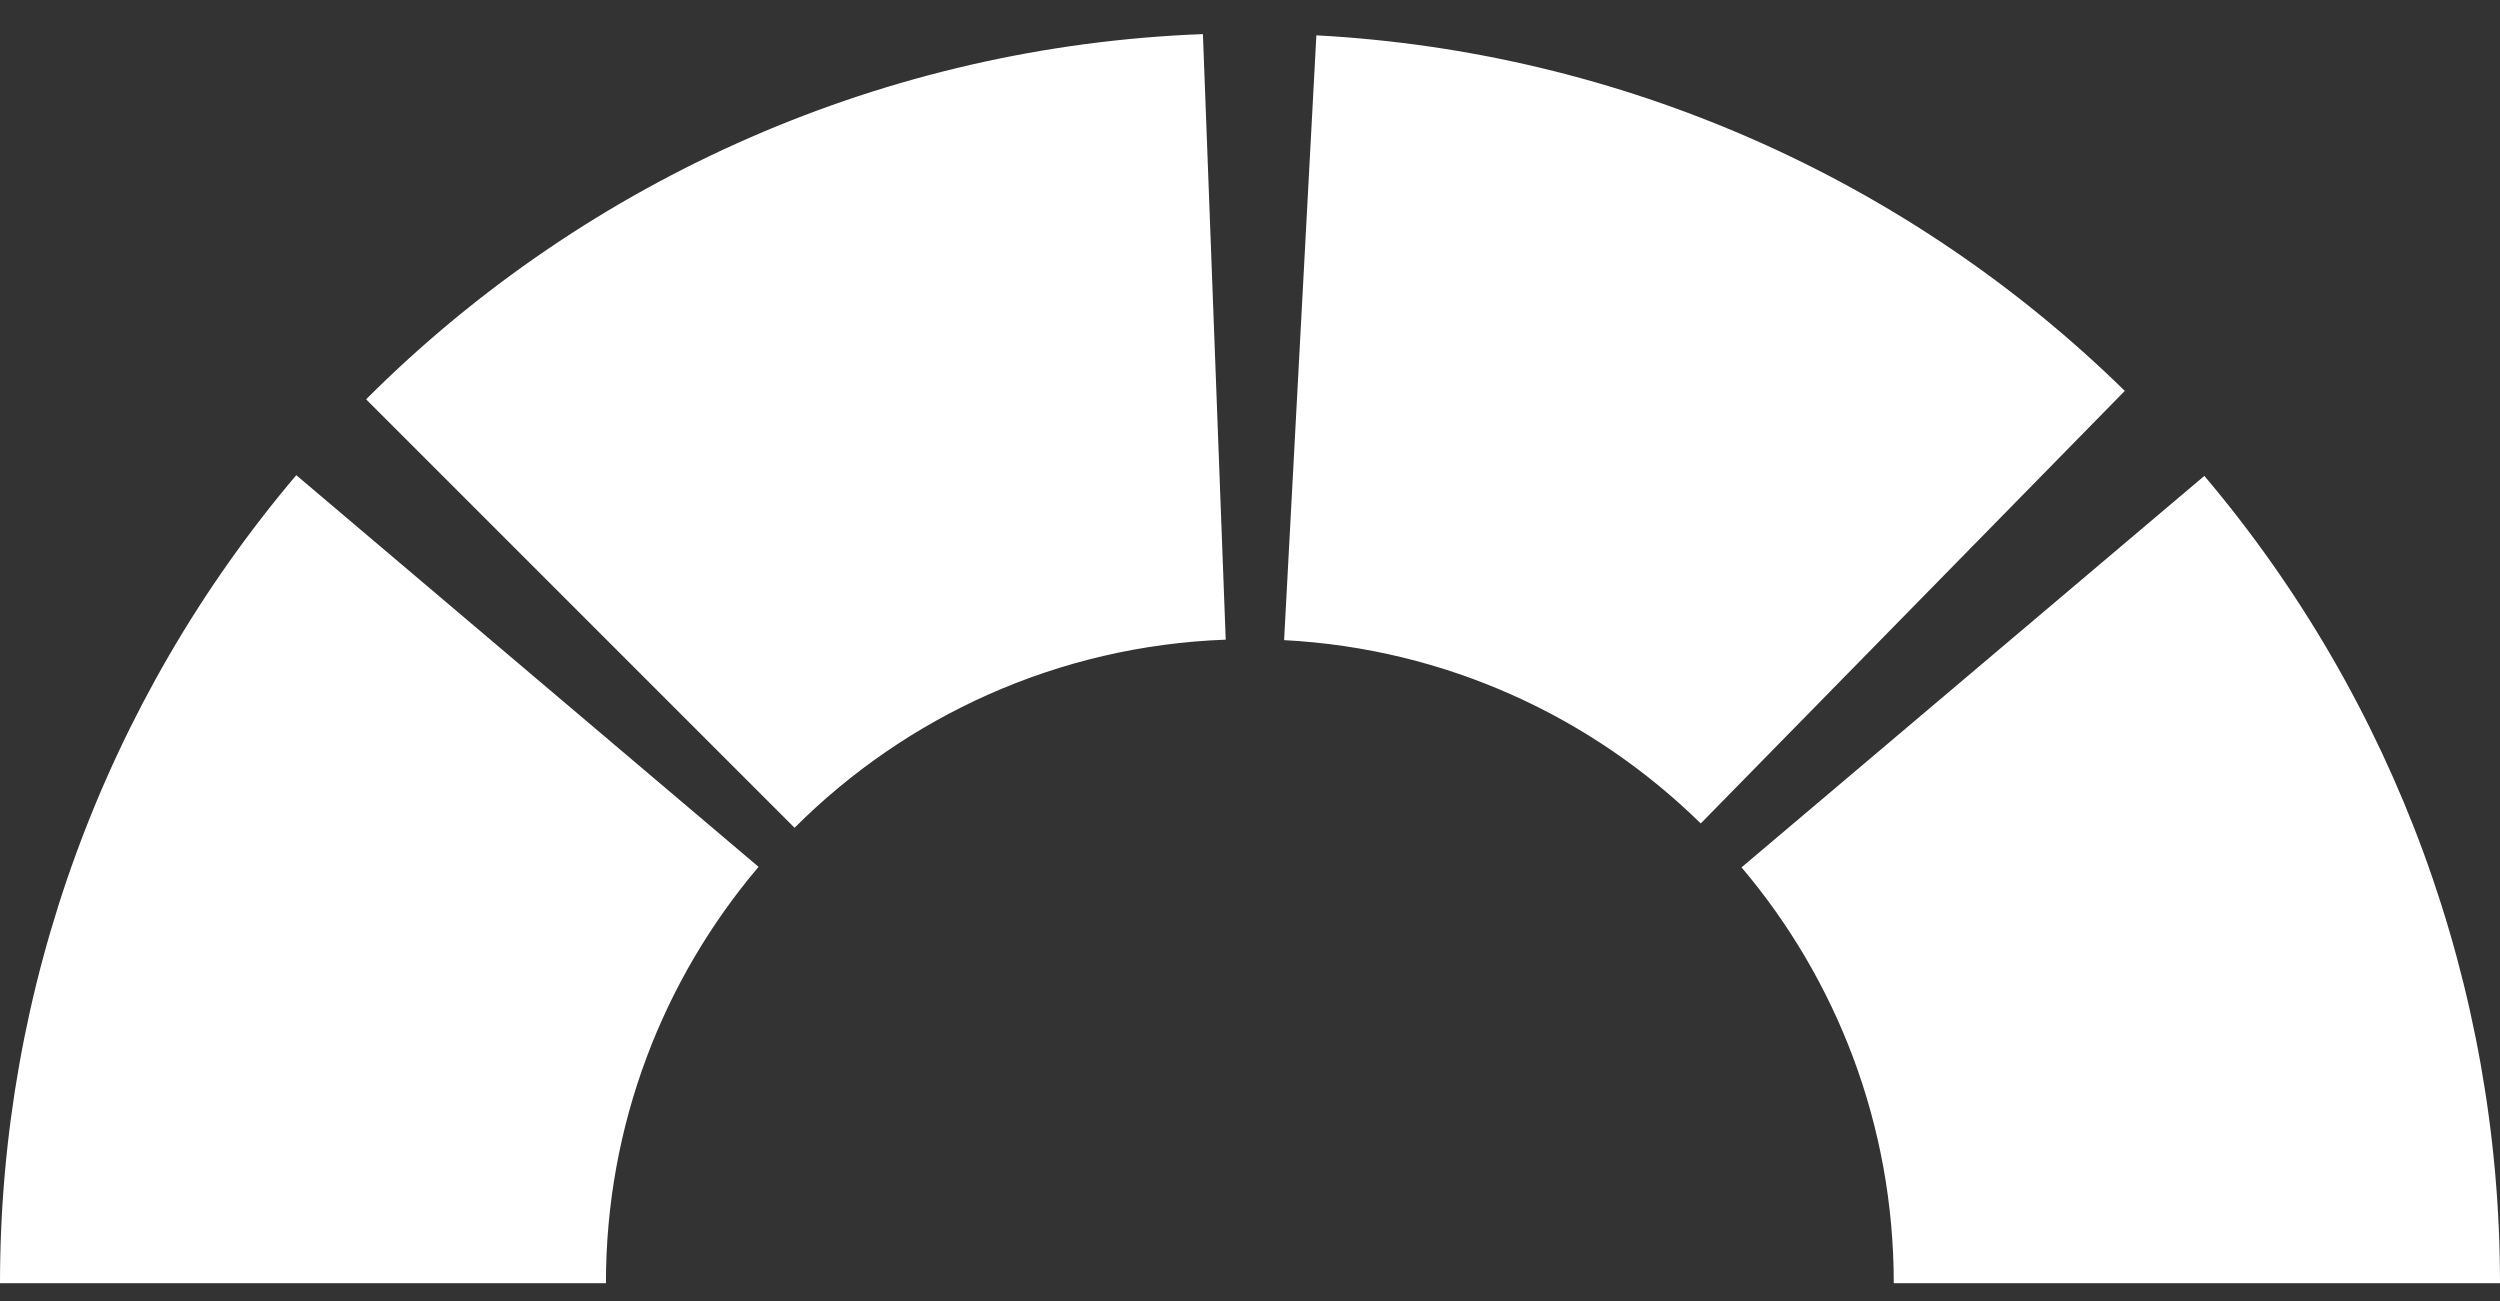 <?xml version="1.0" encoding="UTF-8"?> <svg xmlns="http://www.w3.org/2000/svg" width="73" height="38" viewBox="0 0 73 38" fill="none"><rect x="0" y="0" width="73" height="38" fill="#333333" stroke="none"/> <path fill-rule="evenodd" clip-rule="evenodd" d="M35.125 0.996C25.927 1.342 17.199 5.151 10.69 11.66L23.201 24.171C26.449 20.924 30.88 18.859 35.791 18.678L35.125 0.996ZM37.496 18.692C42.226 18.94 46.492 20.936 49.662 24.045L62.044 11.414C55.701 5.196 47.308 1.505 38.438 1.032L37.496 18.692ZM50.853 25.327C53.626 28.603 55.298 32.84 55.298 37.468C55.298 37.468 55.298 37.468 55.298 37.469H73C73 28.837 69.941 20.485 64.367 13.896L50.853 25.327ZM17.693 37.469C17.693 37.468 17.693 37.468 17.693 37.468C17.693 32.833 19.37 28.59 22.15 25.312L8.651 13.875C3.066 20.467 0 28.828 0 37.469H17.693Z" fill="white"></path> </svg> 